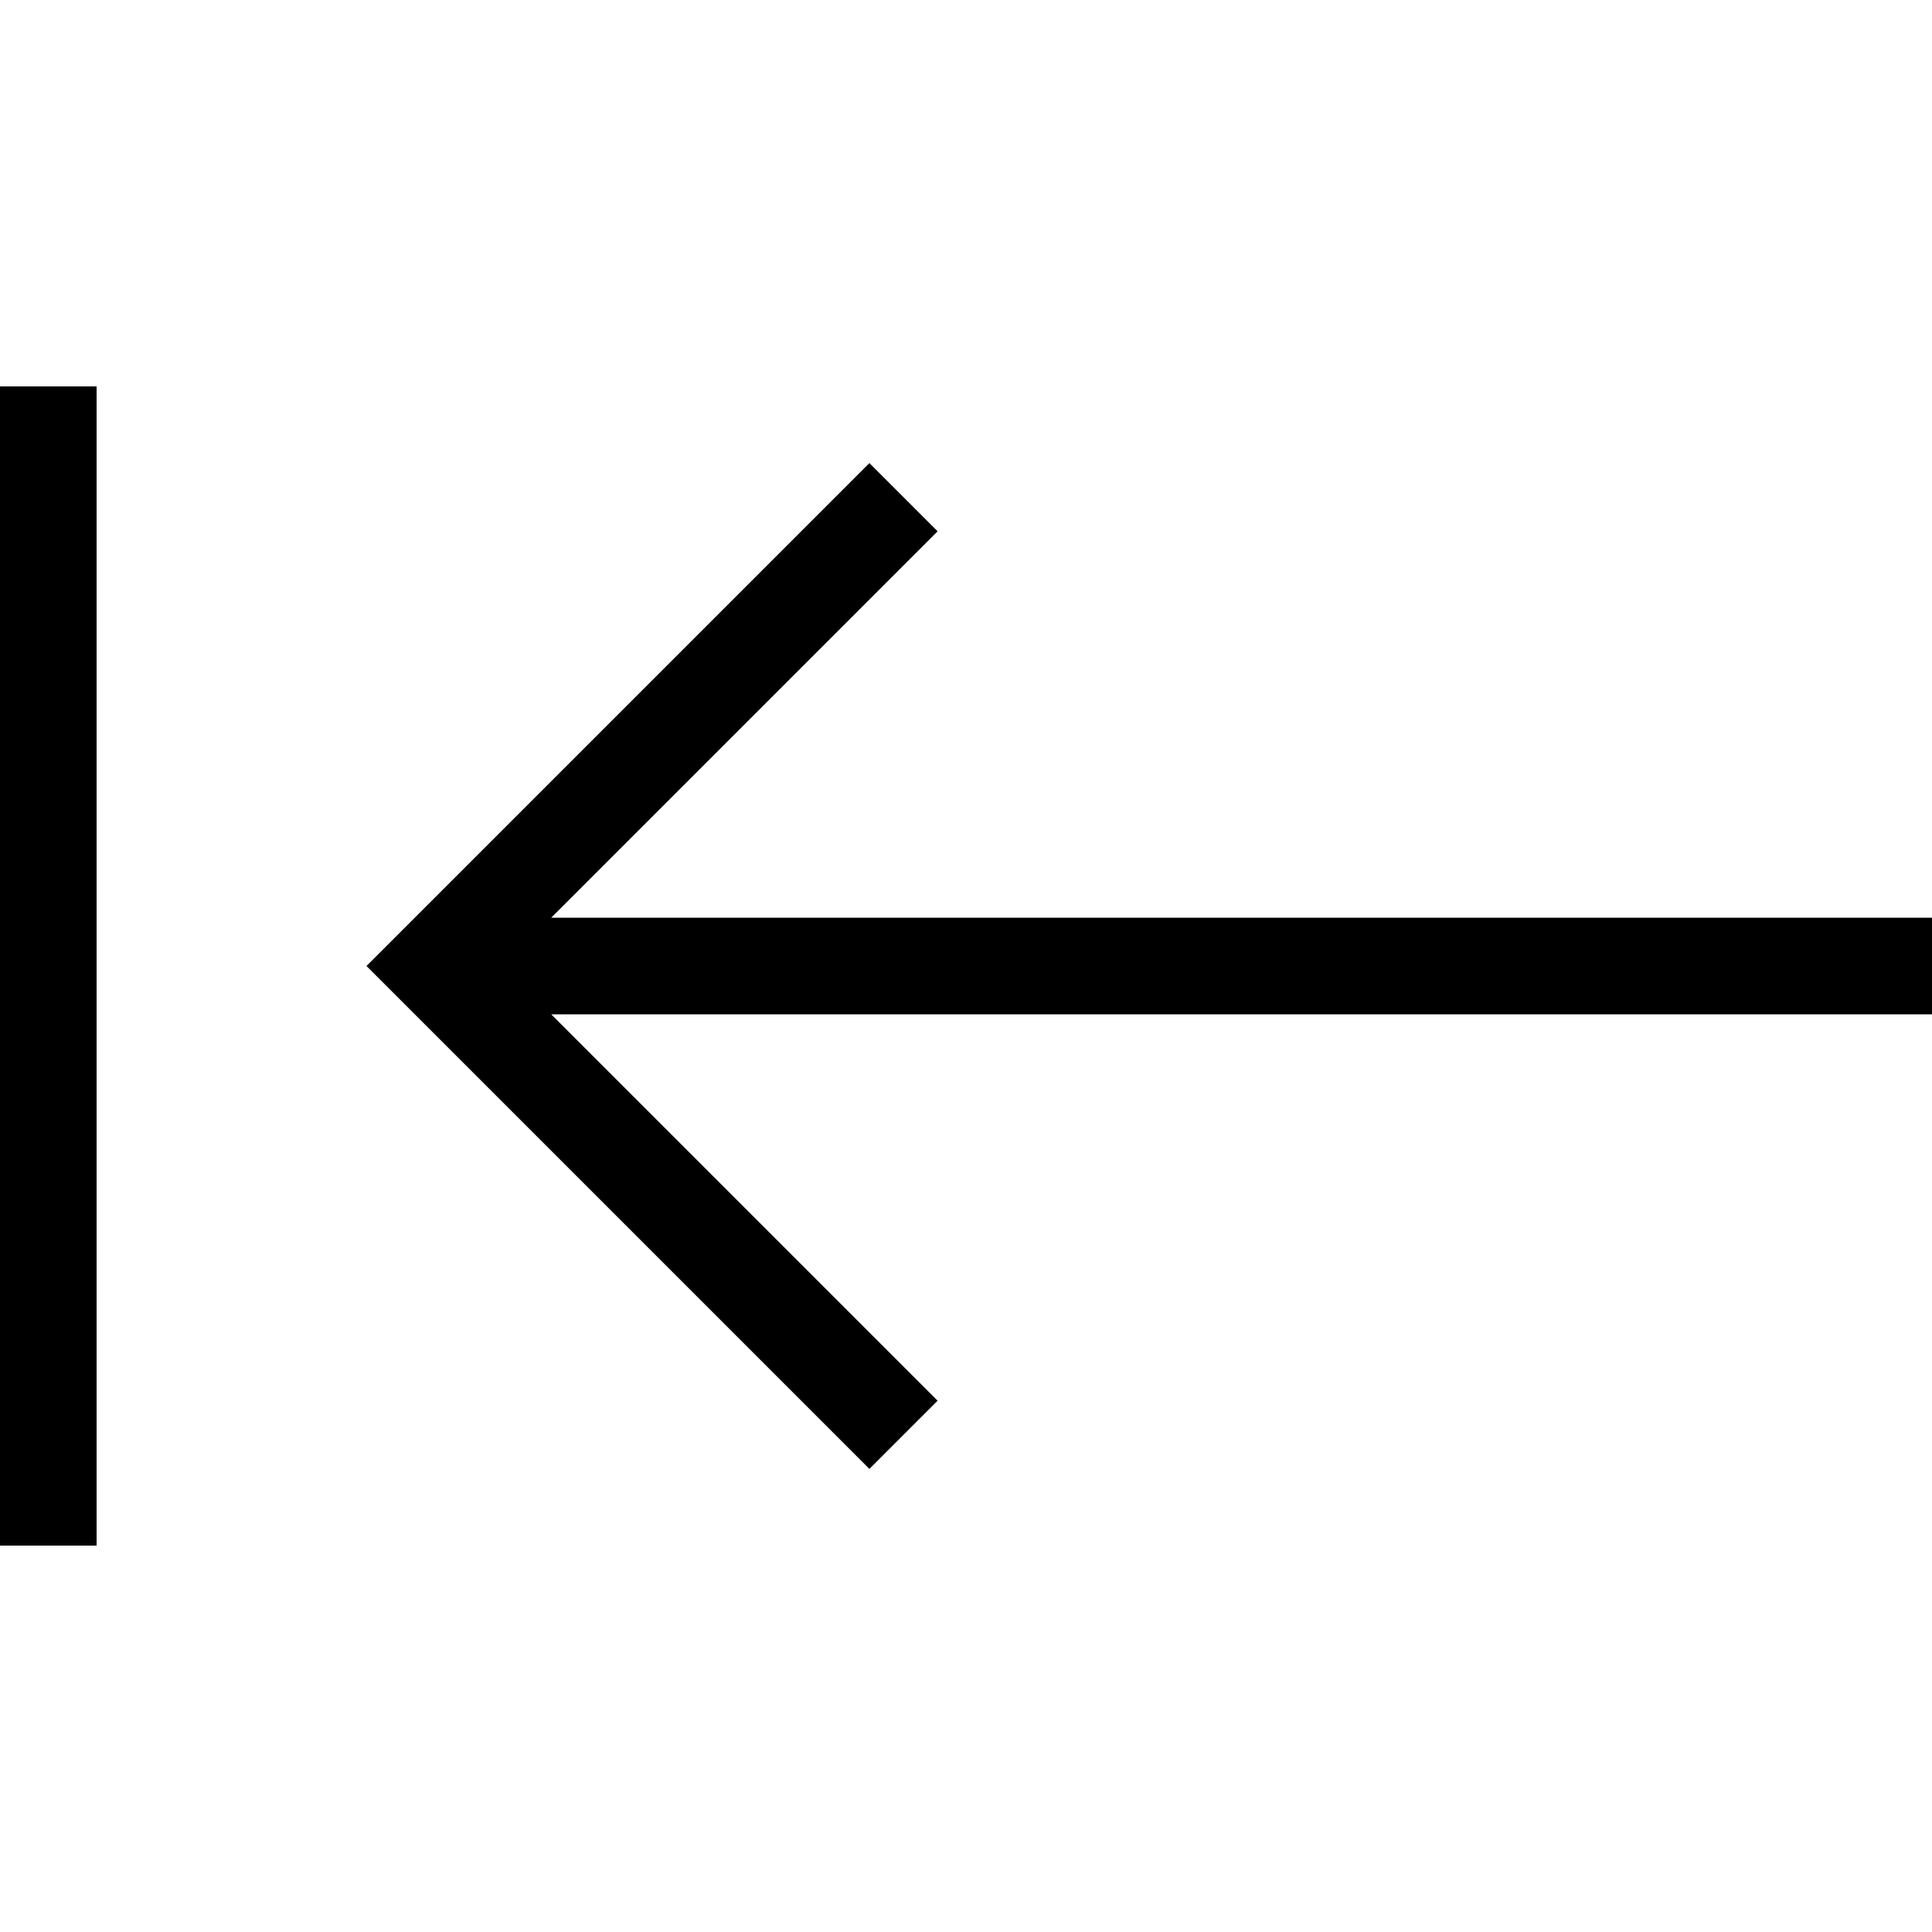 <svg xmlns="http://www.w3.org/2000/svg" viewBox="0 0 640 640"><!--! Font Awesome Pro 7.1.0 by @fontawesome - https://fontawesome.com License - https://fontawesome.com/license (Commercial License) Copyright 2025 Fonticons, Inc. --><path fill="currentColor" d="M0 144L0 512L32 512L32 128L0 128L0 144zM121.4 320L132.7 331.3L276.7 475.3L288 486.6L310.6 464L299.3 452.7L182.6 336L640 336L640 304L182.6 304L299.3 187.3L310.6 176L288 153.4L276.7 164.7L132.7 308.7L121.4 320z"/></svg>